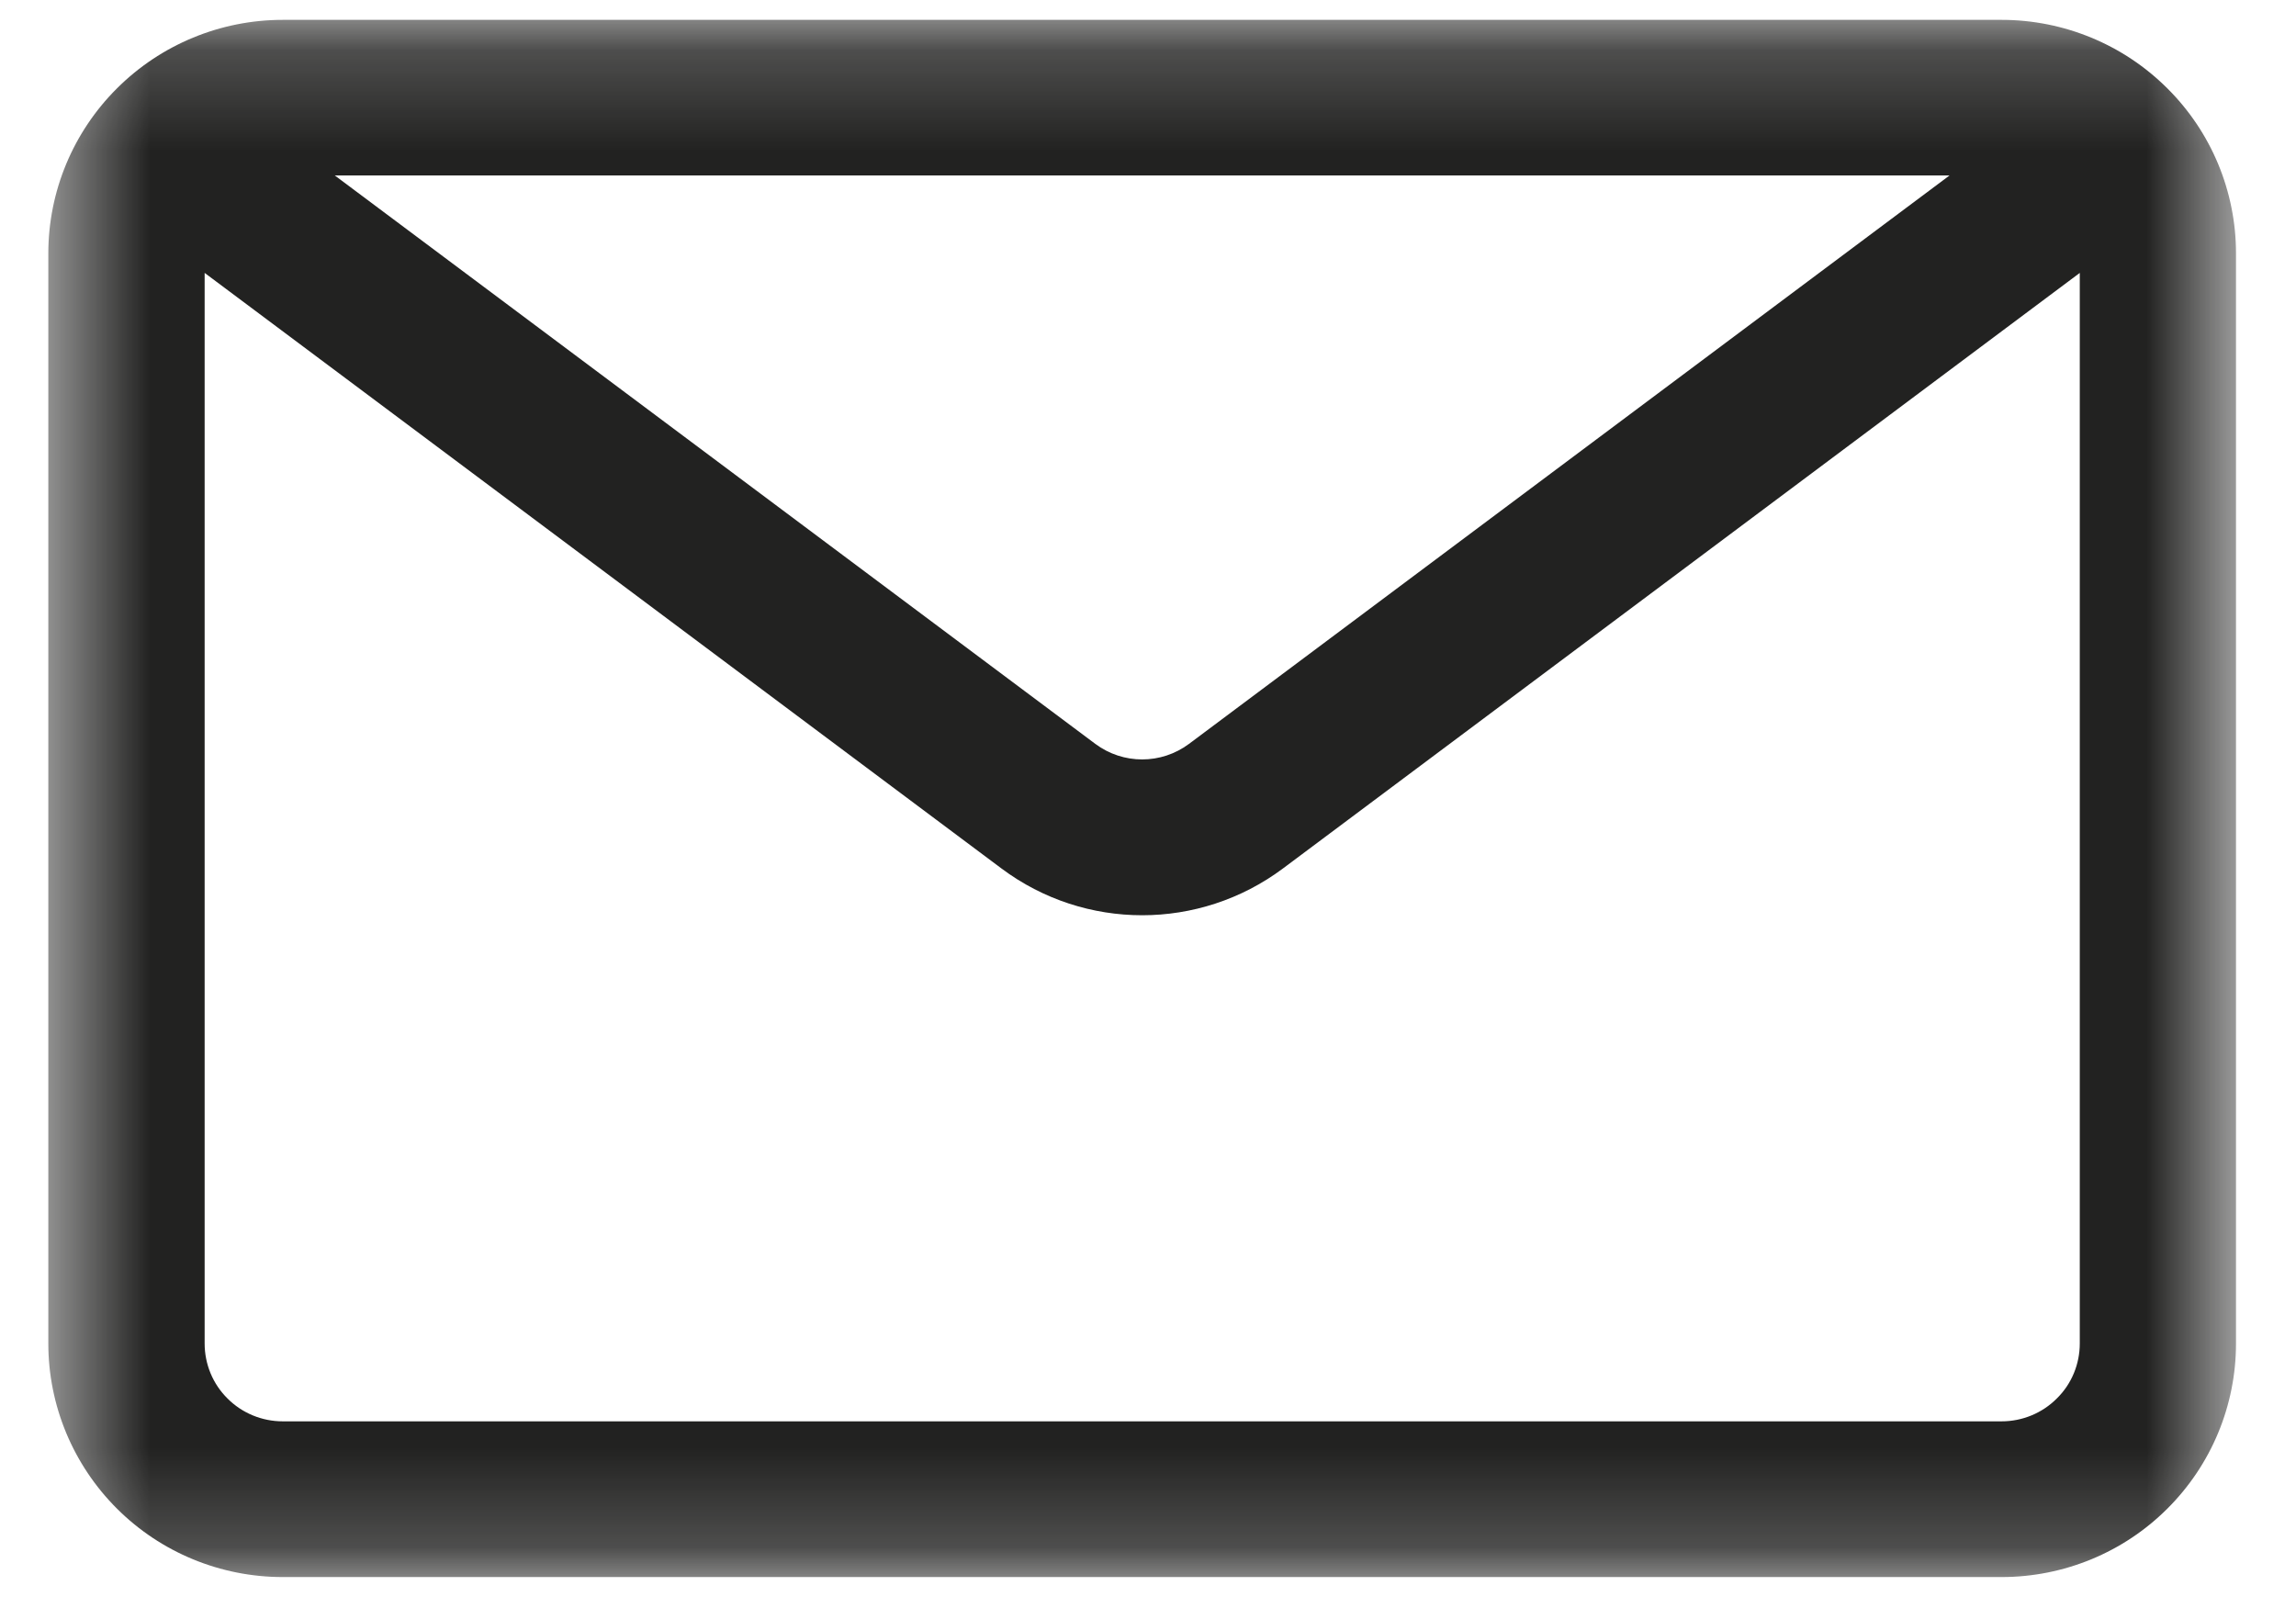 <svg width="23" height="16" viewBox="0 0 23 16" fill="none" xmlns="http://www.w3.org/2000/svg">
<mask id="mask0_877_155610" style="mask-type:luminance" maskUnits="userSpaceOnUse" x="0" y="0" width="23" height="16">
<path fill-rule="evenodd" clip-rule="evenodd" d="M0.484 0.199H22.399V15.799H0.484V0.199Z" fill="white"/>
</mask>
<g mask="url(#mask0_877_155610)">
<path fill-rule="evenodd" clip-rule="evenodd" d="M20.834 13.459C20.834 13.666 20.752 13.865 20.604 14.01C20.458 14.157 20.258 14.239 20.051 14.239H2.832C2.625 14.239 2.425 14.157 2.279 14.01C2.132 13.865 2.05 13.666 2.05 13.459V2.734L10.033 8.701C10.868 9.325 12.015 9.325 12.851 8.701L20.834 2.734V13.459ZM19.529 1.758L11.911 7.452C11.632 7.66 11.251 7.66 10.972 7.452L3.354 1.758H19.529ZM20.051 0.199H2.832C2.209 0.199 1.612 0.446 1.172 0.885C0.732 1.323 0.484 1.918 0.484 2.539V13.459C0.484 14.08 0.732 14.675 1.172 15.114C1.612 15.553 2.209 15.799 2.832 15.799H20.051C20.674 15.799 21.271 15.553 21.711 15.114C22.152 14.675 22.399 14.08 22.399 13.459V2.539C22.399 1.918 22.152 1.323 21.711 0.885C21.271 0.446 20.674 0.199 20.051 0.199Z" fill="#222221"/>
</g>
</svg>
